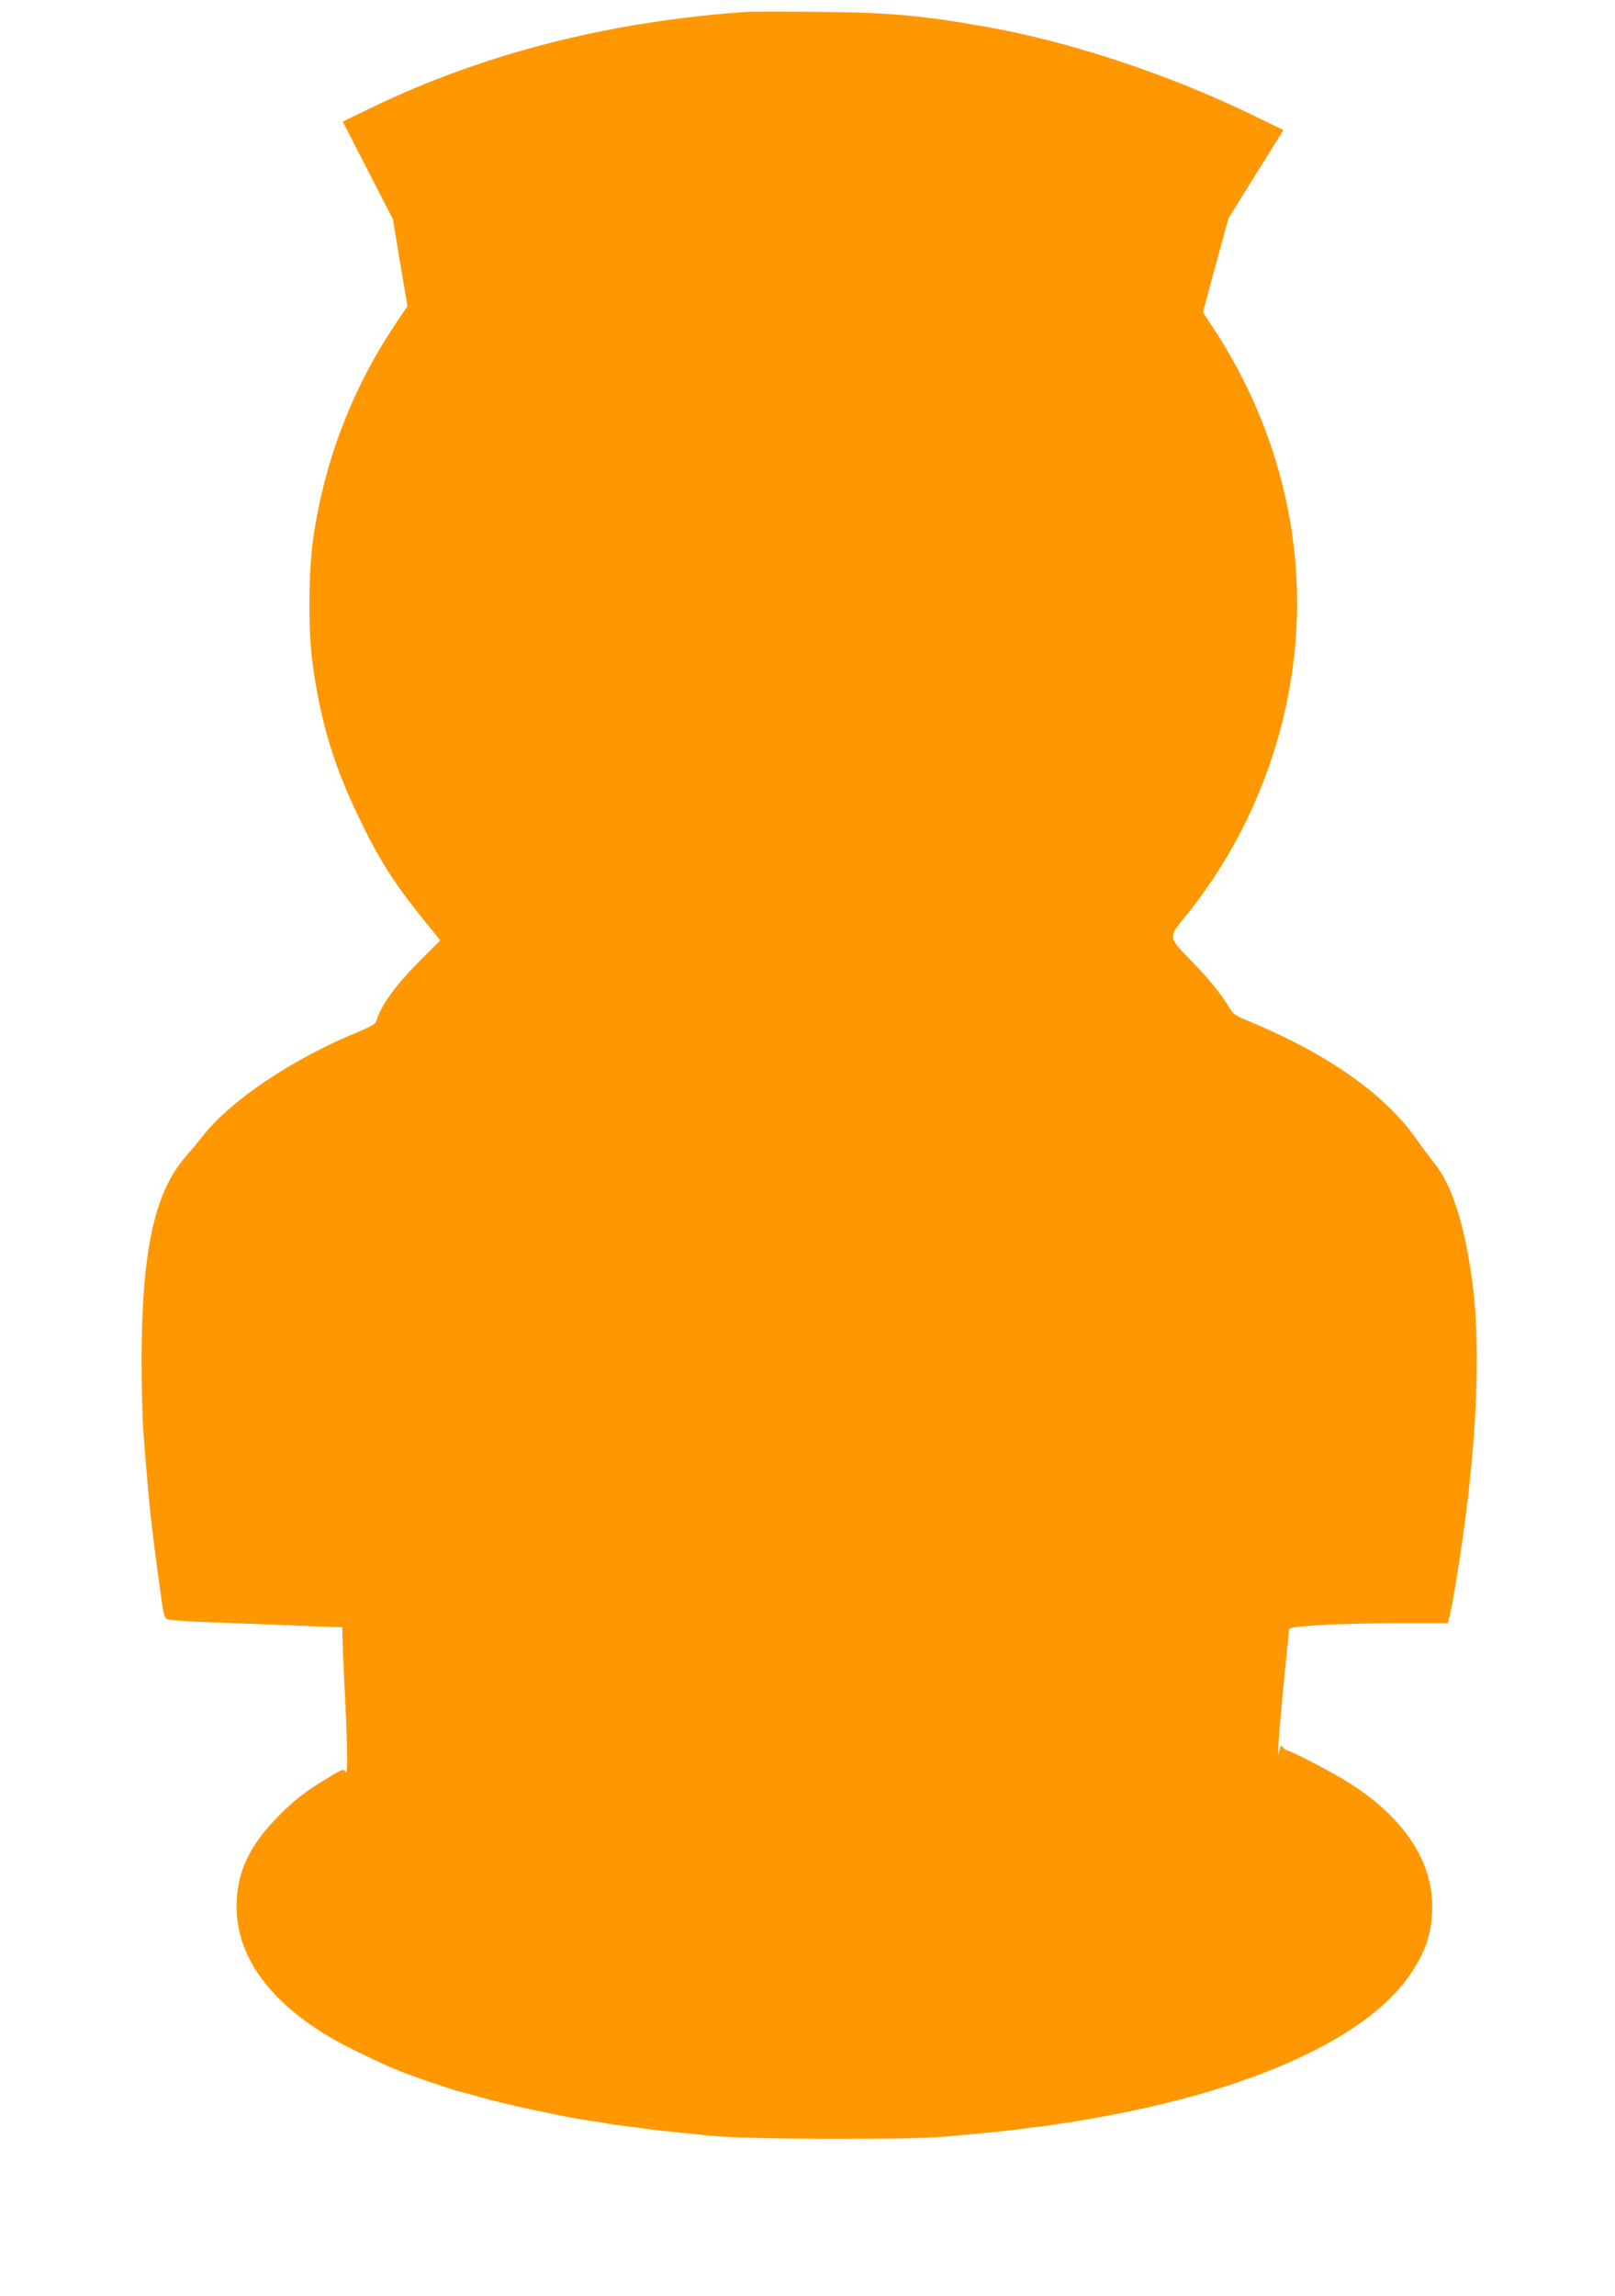 <?xml version="1.0" standalone="no"?>
<!DOCTYPE svg PUBLIC "-//W3C//DTD SVG 20010904//EN"
 "http://www.w3.org/TR/2001/REC-SVG-20010904/DTD/svg10.dtd">
<svg version="1.0" xmlns="http://www.w3.org/2000/svg"
 width="901pt" height="1280pt" viewBox="0 0 901 1280"
 preserveAspectRatio="xMidYMid meet">
<g transform="translate(0,1280) scale(0.1,-0.1)"
fill="#ff9800" stroke="none">
<path d="M4170 12734 c-764 -52 -1469 -231 -2097 -534 l-161 -78 140 -272 140
-272 40 -242 41 -243 -60 -89 c-245 -365 -398 -757 -464 -1194 -28 -190 -31
-522 -5 -710 46 -338 123 -585 276 -895 115 -234 200 -361 416 -623 l20 -25
-106 -106 c-147 -147 -225 -255 -253 -351 -2 -8 -42 -30 -88 -49 -369 -149
-722 -385 -879 -586 -25 -32 -68 -84 -96 -116 -172 -197 -243 -524 -244 -1126
0 -156 4 -340 10 -410 32 -411 43 -512 90 -853 29 -206 20 -187 87 -194 32 -4
180 -11 328 -16 149 -5 345 -13 438 -17 l167 -6 0 -41 c0 -23 4 -124 9 -226
20 -393 23 -556 9 -538 -12 16 -18 14 -83 -25 -138 -83 -191 -123 -281 -212
-172 -171 -244 -322 -244 -515 0 -273 175 -520 511 -723 97 -58 298 -155 414
-200 110 -42 294 -104 332 -112 10 -2 56 -14 103 -28 131 -38 477 -112 615
-132 23 -3 50 -7 62 -9 40 -8 94 -16 141 -21 26 -3 76 -9 112 -15 36 -5 117
-14 180 -20 63 -6 133 -13 155 -16 107 -12 375 -19 710 -19 391 0 514 3 660
16 202 18 323 31 385 39 36 6 88 12 116 15 28 3 61 8 74 10 13 3 42 7 65 10
22 3 103 17 180 31 869 156 1505 450 1738 804 86 130 117 229 117 373 0 261
-169 506 -480 697 -89 55 -311 170 -328 170 -5 0 -16 7 -23 17 -13 15 -15 13
-20 -13 l-7 -29 -1 32 c-1 29 24 309 49 548 5 50 10 99 10 111 0 20 8 21 168
33 92 6 291 11 443 11 l276 0 11 43 c13 46 53 290 76 457 81 583 97 1087 45
1440 -45 305 -113 511 -210 629 -24 30 -69 90 -100 134 -174 247 -493 471
-926 651 -85 35 -95 43 -119 85 -39 67 -122 168 -219 266 -114 115 -115 121
-33 222 322 390 534 872 607 1378 96 658 -60 1337 -438 1913 l-60 91 71 262
71 261 153 246 154 247 -169 82 c-468 228 -1024 412 -1491 494 -365 64 -534
79 -930 83 -190 2 -370 2 -400 0z"/>
</g>
</svg>

